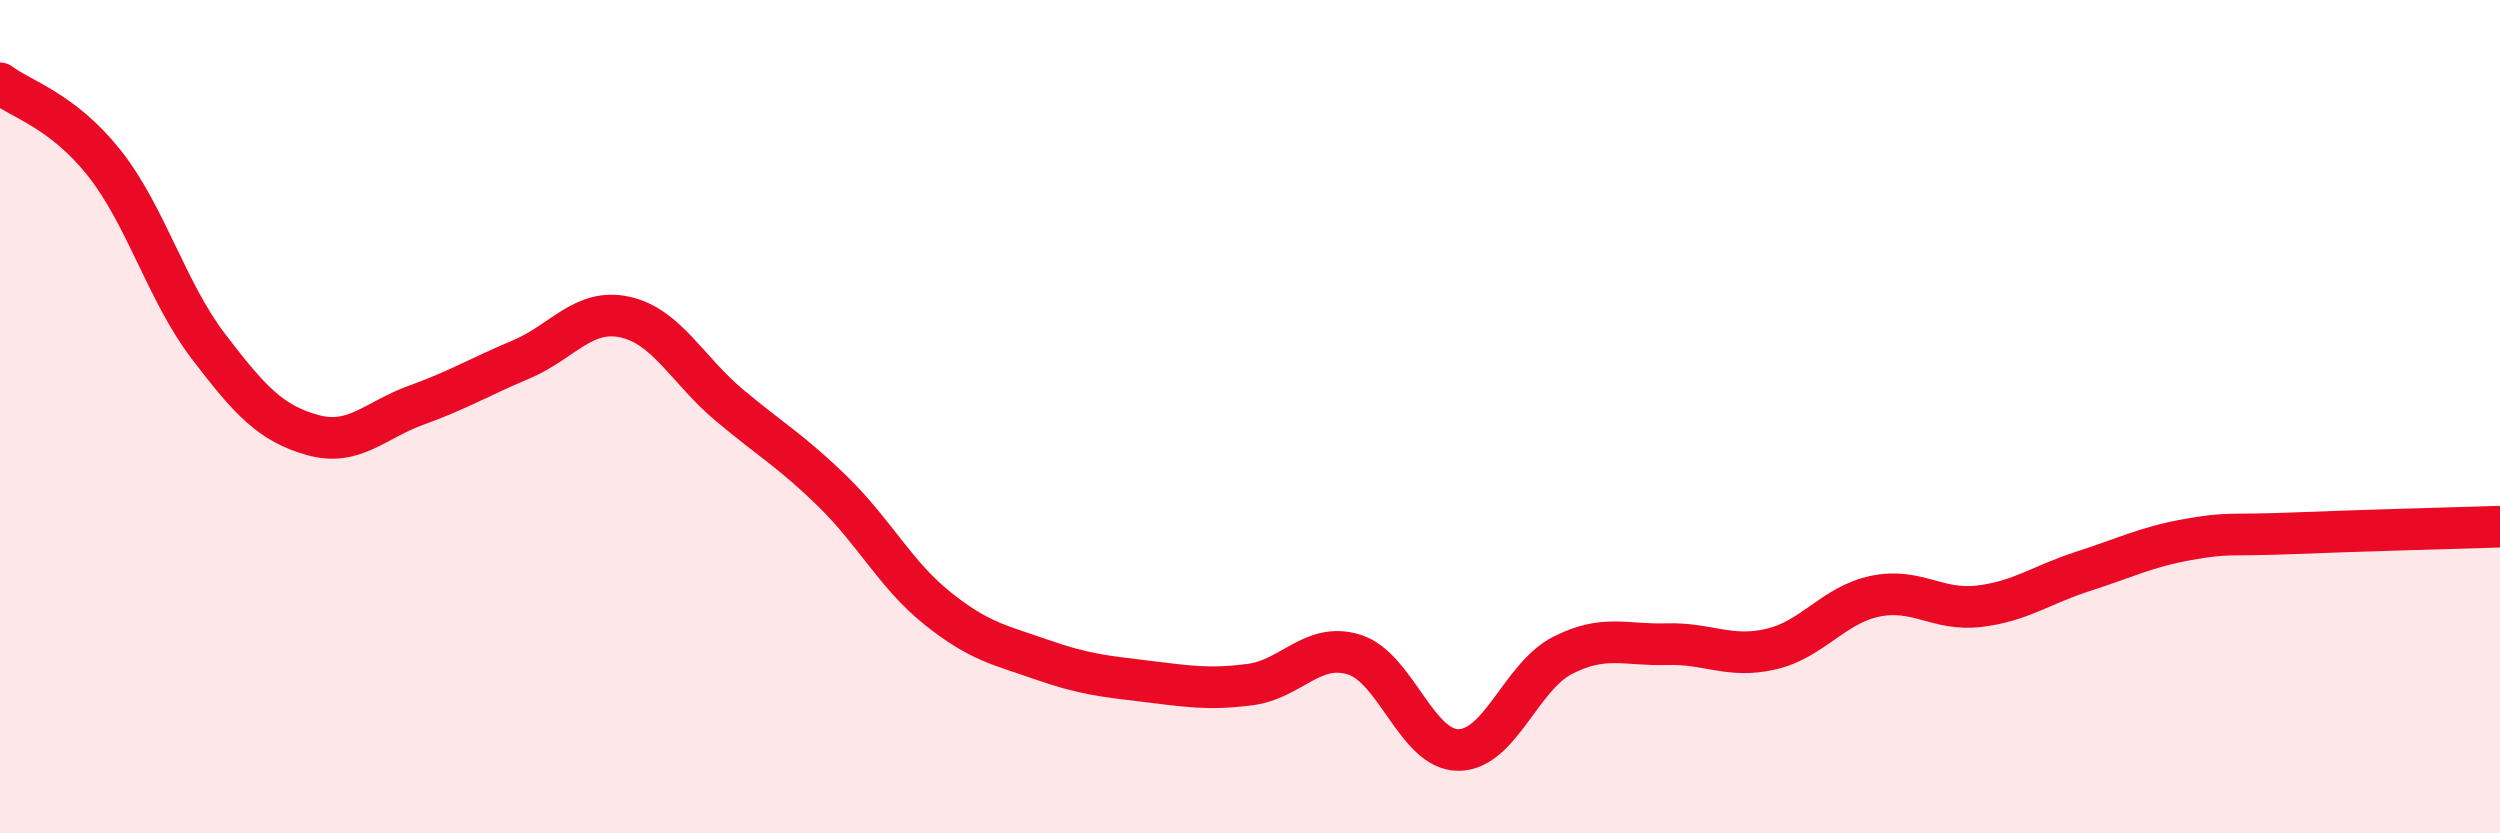 
    <svg width="60" height="20" viewBox="0 0 60 20" xmlns="http://www.w3.org/2000/svg">
      <path
        d="M 0,2 C 0.5,2.38 1.5,2.65 2.5,3.91 C 3.5,5.17 4,7 5,8.31 C 6,9.62 6.5,10.16 7.5,10.44 C 8.5,10.72 9,10.08 10,9.72 C 11,9.36 11.5,9.05 12.5,8.63 C 13.5,8.21 14,7.39 15,7.61 C 16,7.83 16.5,8.88 17.5,9.72 C 18.5,10.56 19,10.83 20,11.81 C 21,12.79 21.5,13.8 22.5,14.6 C 23.5,15.4 24,15.48 25,15.83 C 26,16.18 26.5,16.23 27.5,16.35 C 28.5,16.47 29,16.56 30,16.43 C 31,16.3 31.5,15.4 32.5,15.71 C 33.5,16.02 34,18 35,18 C 36,18 36.5,16.24 37.5,15.73 C 38.5,15.22 39,15.49 40,15.46 C 41,15.43 41.5,15.81 42.5,15.58 C 43.5,15.35 44,14.52 45,14.31 C 46,14.1 46.5,14.67 47.5,14.55 C 48.5,14.43 49,14.03 50,13.71 C 51,13.39 51.5,13.13 52.5,12.95 C 53.5,12.77 53.5,12.86 55,12.8 C 56.5,12.74 59,12.67 60,12.64L60 20L0 20Z"
        fill="#EB0A25"
        opacity="0.1"
        stroke-linecap="round"
        stroke-linejoin="round"
      />
      <path
        d="M 0,2 C 0.5,2.38 1.5,2.65 2.5,3.91 C 3.5,5.17 4,7 5,8.31 C 6,9.62 6.5,10.16 7.5,10.44 C 8.5,10.72 9,10.08 10,9.72 C 11,9.36 11.5,9.05 12.5,8.63 C 13.5,8.21 14,7.39 15,7.61 C 16,7.83 16.5,8.88 17.5,9.72 C 18.5,10.56 19,10.83 20,11.81 C 21,12.79 21.5,13.8 22.5,14.6 C 23.5,15.4 24,15.48 25,15.83 C 26,16.18 26.5,16.23 27.5,16.35 C 28.5,16.47 29,16.56 30,16.43 C 31,16.3 31.5,15.4 32.5,15.71 C 33.5,16.02 34,18 35,18 C 36,18 36.5,16.24 37.5,15.73 C 38.5,15.22 39,15.49 40,15.46 C 41,15.43 41.5,15.81 42.5,15.58 C 43.5,15.35 44,14.52 45,14.31 C 46,14.1 46.5,14.67 47.5,14.55 C 48.5,14.43 49,14.03 50,13.71 C 51,13.39 51.5,13.13 52.5,12.95 C 53.5,12.77 53.5,12.86 55,12.8 C 56.5,12.74 59,12.67 60,12.64"
        stroke="#EB0A25"
        stroke-width="1"
        fill="none"
        stroke-linecap="round"
        stroke-linejoin="round"
      />
    </svg>
  